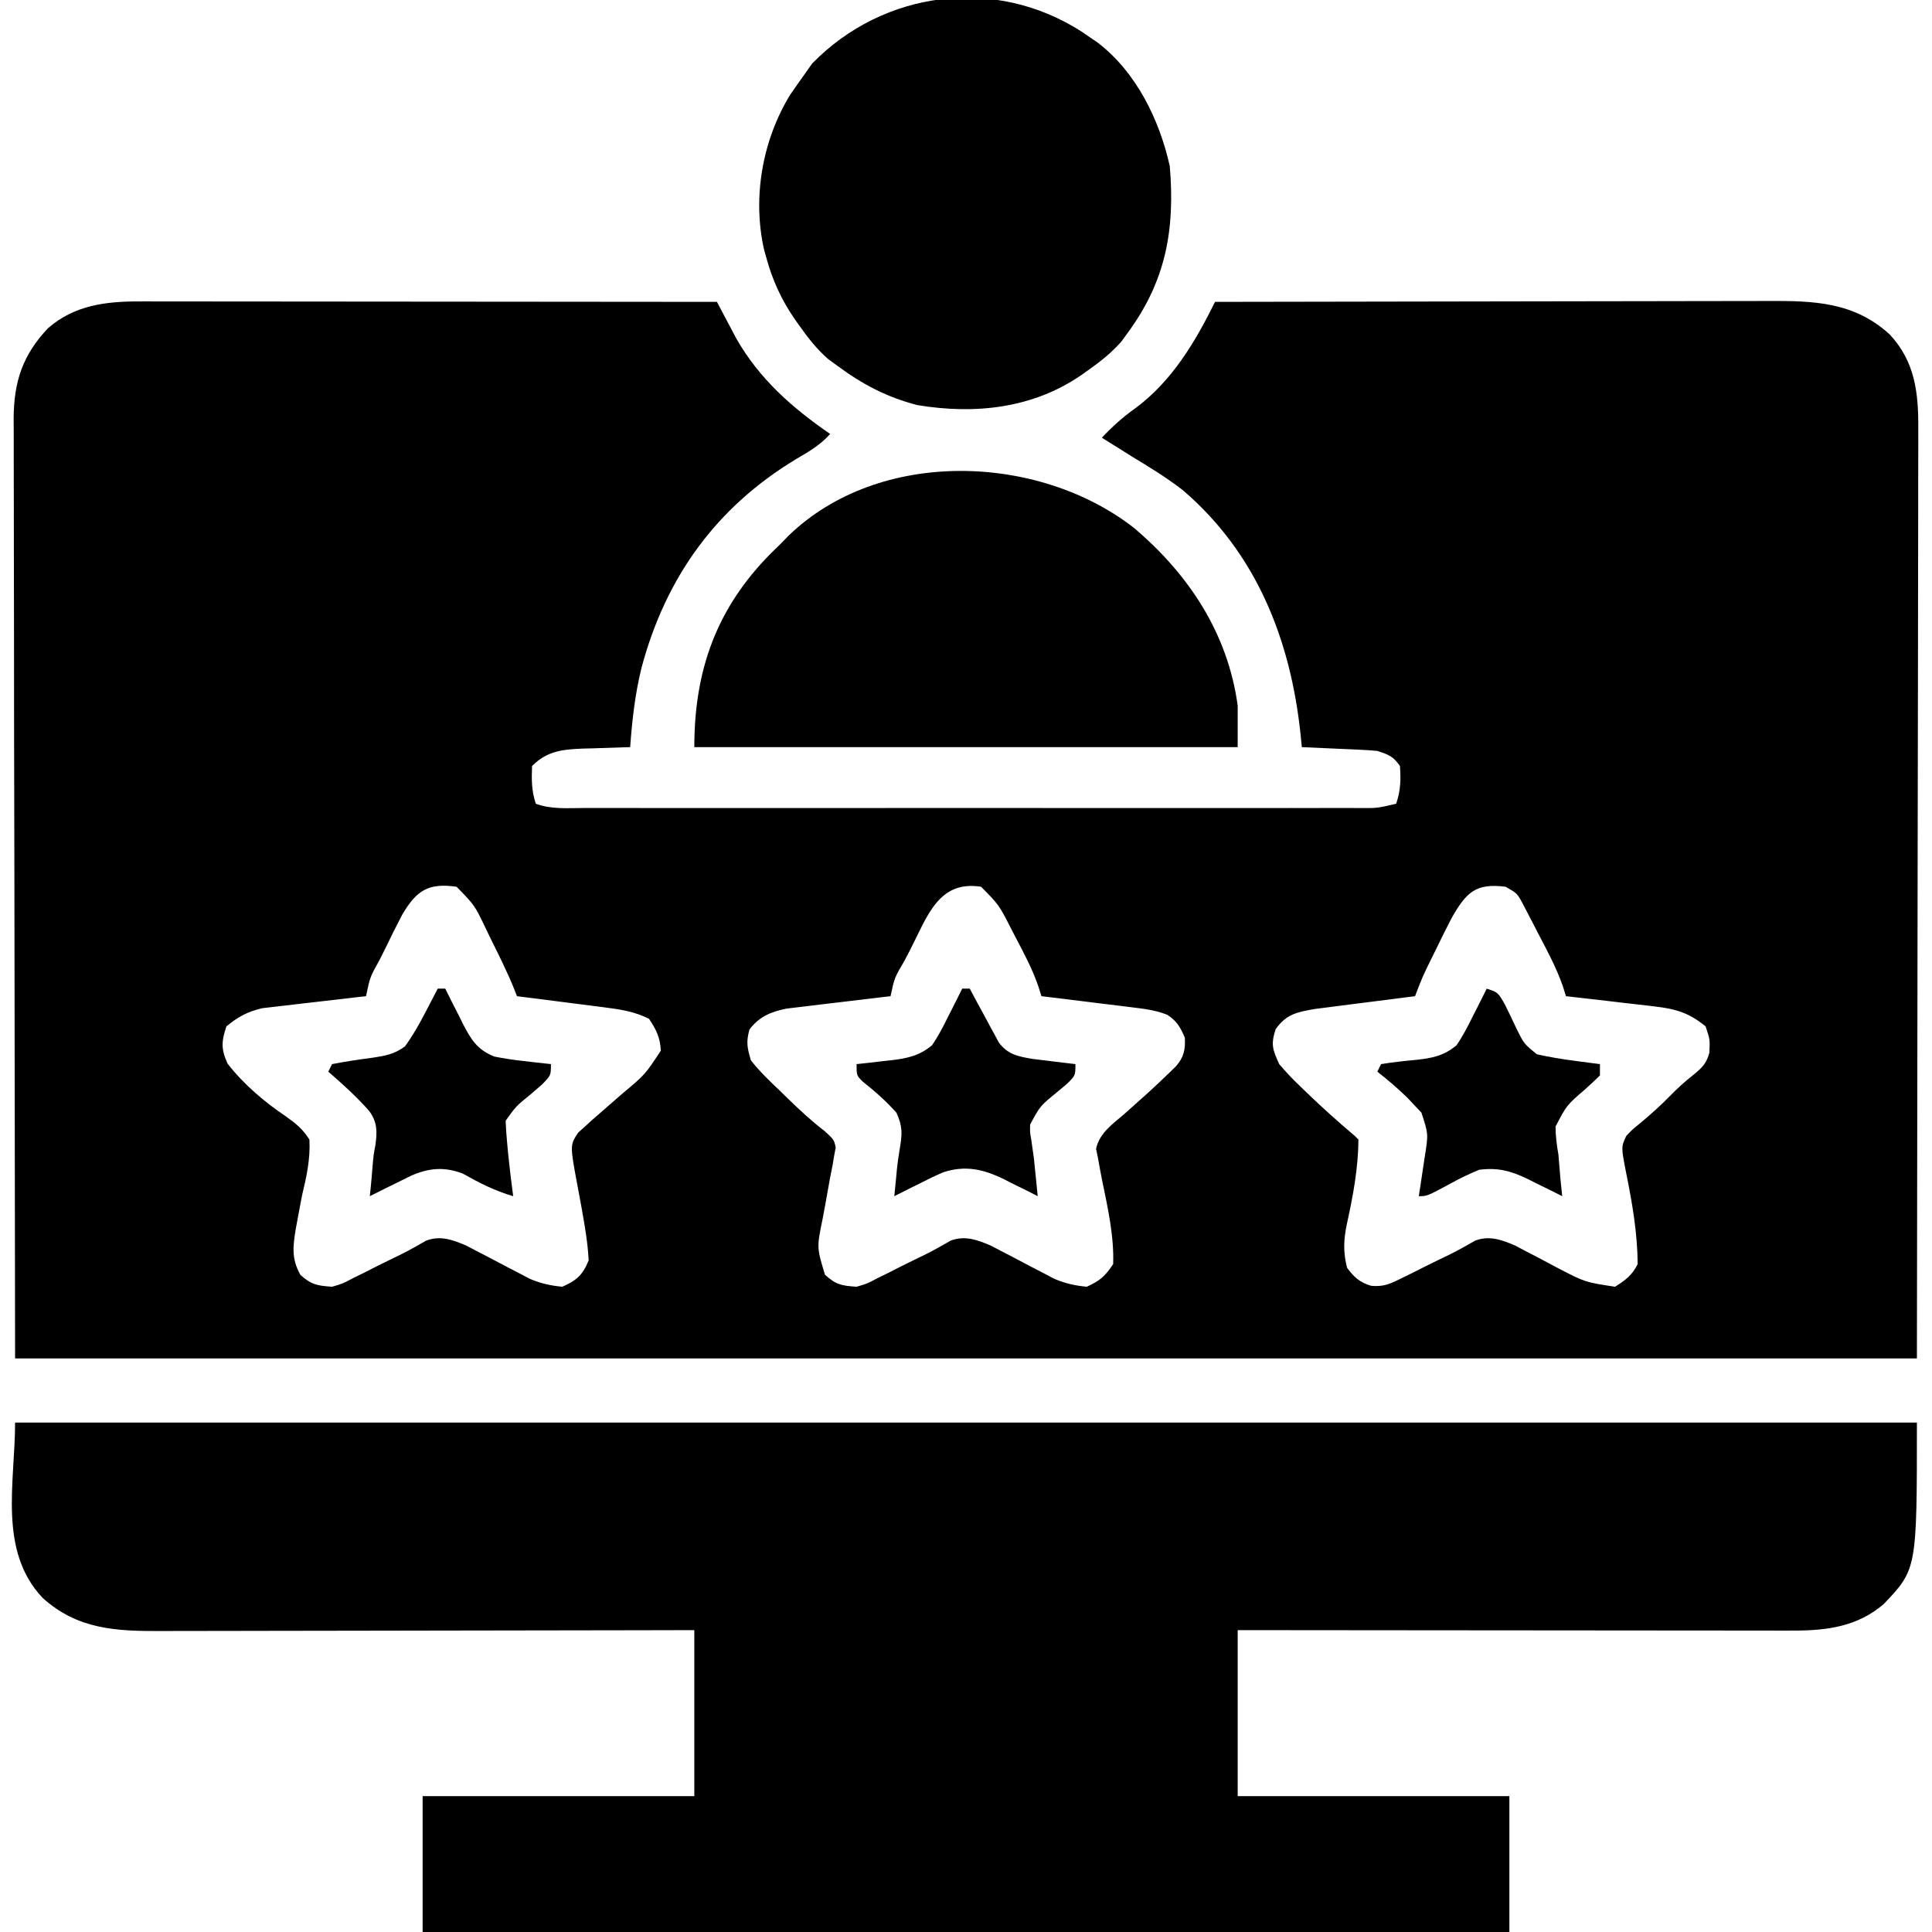 <?xml version="1.0" encoding="UTF-8"?>
<svg version="1.1" xmlns="http://www.w3.org/2000/svg" width="512" height="512">
<path d="M0 0 C0.658 -0.001 1.317 -0.002 1.995 -0.003 C4.188 -0.004 6.38 0.001 8.573 0.007 C10.15 0.007 11.727 0.007 13.305 0.006 C17.577 0.006 21.849 0.012 26.121 0.019 C30.59 0.025 35.058 0.026 39.526 0.027 C47.983 0.03 56.44 0.038 64.898 0.048 C74.528 0.059 84.157 0.065 93.787 0.07 C113.593 0.08 133.399 0.098 153.204 0.12 C153.664 0.996 154.124 1.872 154.597 2.775 C155.211 3.933 155.825 5.091 156.458 6.284 C157.062 7.429 157.666 8.573 158.288 9.752 C164.421 20.535 173.106 28.178 183.204 35.12 C180.59 38.08 177.529 39.817 174.142 41.808 C152.923 54.608 139.577 73.222 133.204 97.12 C131.494 104.065 130.719 110.994 130.204 118.12 C129.625 118.135 129.045 118.149 128.448 118.164 C125.803 118.239 123.16 118.336 120.517 118.433 C119.605 118.455 118.693 118.478 117.753 118.501 C112.321 118.718 108.243 119.081 104.204 123.12 C104.069 126.784 104.04 129.626 105.204 133.12 C109.293 134.649 113.704 134.259 118.01 134.247 C118.909 134.249 119.808 134.25 120.735 134.252 C123.753 134.256 126.772 134.253 129.79 134.25 C131.952 134.251 134.113 134.253 136.275 134.255 C142.151 134.26 148.027 134.258 153.903 134.255 C160.045 134.252 166.188 134.254 172.331 134.256 C182.647 134.258 192.964 134.255 203.28 134.251 C215.216 134.245 227.152 134.247 239.087 134.252 C249.326 134.257 259.565 134.258 269.803 134.255 C275.922 134.253 282.041 134.253 288.16 134.257 C293.913 134.259 299.665 134.257 305.417 134.252 C307.531 134.25 309.645 134.251 311.759 134.253 C314.639 134.256 317.518 134.252 320.398 134.247 C321.24 134.249 322.081 134.252 322.948 134.254 C328.176 134.306 328.176 134.306 333.204 133.12 C334.389 129.567 334.471 126.85 334.204 123.12 C332.373 120.504 331.295 120.15 328.204 119.12 C326.652 118.974 325.094 118.873 323.536 118.804 C322.644 118.762 321.751 118.72 320.831 118.677 C319.902 118.638 318.974 118.598 318.017 118.558 C316.606 118.493 316.606 118.493 315.167 118.427 C312.846 118.321 310.525 118.219 308.204 118.12 C308.04 116.471 308.04 116.471 307.872 114.788 C305.244 89.724 296.201 66.696 276.591 49.96 C272.335 46.68 267.799 43.896 263.204 41.12 C261.64 40.143 260.078 39.165 258.517 38.183 C256.877 37.162 256.877 37.162 255.204 36.12 C257.993 33.157 260.759 30.666 264.079 28.308 C273.791 21.129 279.919 10.796 285.204 0.12 C305.91 0.073 326.616 0.038 347.322 0.017 C356.937 0.006 366.551 -0.008 376.166 -0.031 C384.548 -0.051 392.93 -0.063 401.312 -0.068 C405.749 -0.071 410.185 -0.077 414.621 -0.091 C418.802 -0.105 422.982 -0.109 427.162 -0.106 C428.692 -0.107 430.222 -0.11 431.751 -0.118 C443.945 -0.177 454.508 0.138 463.931 8.687 C470.77 15.947 471.651 24.353 471.565 33.959 C471.568 35.014 471.57 36.069 471.573 37.155 C471.578 40.681 471.561 44.207 471.545 47.734 C471.544 50.308 471.544 52.882 471.546 55.457 C471.548 61.643 471.534 67.83 471.514 74.017 C471.493 81.178 471.49 88.339 471.488 95.5 C471.472 114.394 471.43 133.289 471.392 152.183 C471.33 194.402 471.268 236.622 471.204 280.12 C304.884 280.12 138.564 280.12 -32.796 280.12 C-32.858 237.901 -32.919 195.682 -32.983 152.183 C-33.011 138.847 -33.038 125.512 -33.066 111.773 C-33.08 95.5 -33.08 95.5 -33.082 87.884 C-33.085 82.56 -33.096 77.237 -33.112 71.913 C-33.134 65.122 -33.139 58.331 -33.135 51.54 C-33.136 49.048 -33.142 46.555 -33.153 44.063 C-33.168 40.695 -33.165 37.327 -33.157 33.959 C-33.165 32.986 -33.174 32.012 -33.183 31.009 C-33.119 21.262 -30.801 14.185 -24.046 7.069 C-17.103 1.055 -8.929 -0.007 0 0 Z M69.776 162.561 C68.257 165.451 66.813 168.368 65.392 171.308 C64.89 172.318 64.388 173.328 63.87 174.368 C61.263 179.037 61.263 179.037 60.204 184.12 C58.843 184.271 58.843 184.271 57.454 184.424 C54.064 184.806 50.676 185.203 47.289 185.61 C45.827 185.782 44.365 185.949 42.902 186.11 C40.789 186.343 38.681 186.597 36.571 186.855 C35.304 187.001 34.037 187.148 32.731 187.299 C28.764 188.223 26.349 189.551 23.204 192.12 C21.867 196.134 21.755 198.135 23.517 201.995 C27.665 207.373 33.316 212.181 38.927 215.948 C41.622 217.864 43.434 219.317 45.204 222.12 C45.483 227.36 44.407 232.062 43.204 237.12 C42.818 239.118 42.441 241.118 42.079 243.12 C41.919 243.989 41.76 244.858 41.595 245.753 C40.812 250.497 40.425 253.741 42.829 257.995 C45.748 260.607 47.332 260.845 51.204 261.12 C53.995 260.315 53.995 260.315 56.681 258.882 C57.681 258.391 58.681 257.901 59.712 257.396 C60.741 256.872 61.769 256.348 62.829 255.808 C64.384 255.039 64.384 255.039 65.97 254.255 C71.157 251.745 71.157 251.745 76.155 248.893 C79.933 247.469 83.22 248.702 86.81 250.228 C87.662 250.677 88.514 251.126 89.392 251.589 C90.338 252.078 91.284 252.566 92.259 253.069 C94.222 254.103 96.186 255.137 98.15 256.171 C99.096 256.66 100.042 257.148 101.017 257.652 C101.869 258.101 102.721 258.55 103.599 259.013 C106.506 260.248 109.063 260.821 112.204 261.12 C116.022 259.472 117.675 257.94 119.204 254.12 C118.977 249.654 118.253 245.359 117.462 240.964 C117.261 239.848 117.261 239.848 117.057 238.709 C116.785 237.217 116.506 235.726 116.221 234.237 C114.237 223.568 114.237 223.568 116.454 220.249 C117.032 219.732 117.609 219.215 118.204 218.683 C119.163 217.803 119.163 217.803 120.142 216.905 C120.822 216.316 121.503 215.727 122.204 215.12 C122.864 214.541 123.524 213.963 124.204 213.366 C125.538 212.202 126.872 211.039 128.208 209.878 C134.151 204.911 134.151 204.911 138.329 198.558 C138.151 195.077 137.13 193.009 135.204 190.12 C131.31 188.136 127.461 187.6 123.153 187.05 C122.495 186.964 121.836 186.878 121.157 186.789 C119.069 186.519 116.981 186.257 114.892 185.995 C113.469 185.812 112.047 185.629 110.624 185.444 C107.152 184.996 103.678 184.556 100.204 184.12 C99.92 183.393 99.637 182.665 99.344 181.915 C97.553 177.524 95.431 173.307 93.329 169.058 C92.678 167.711 92.678 167.711 92.013 166.337 C89.014 160.04 89.014 160.04 84.204 155.12 C76.707 154.049 73.571 156.076 69.776 162.561 Z M204.392 171.87 C203.89 172.828 203.388 173.786 202.87 174.773 C200.252 179.228 200.252 179.228 199.204 184.12 C197.835 184.278 197.835 184.278 196.438 184.44 C193.035 184.839 189.635 185.248 186.234 185.664 C184.765 185.842 183.296 186.016 181.826 186.185 C179.707 186.43 177.591 186.69 175.474 186.952 C174.201 187.104 172.929 187.256 171.618 187.412 C167.474 188.272 164.423 189.514 161.829 192.933 C160.898 196.191 161.209 197.832 162.204 201.12 C164.511 204.075 167.176 206.606 169.892 209.183 C170.6 209.877 171.308 210.571 172.038 211.286 C175.156 214.318 178.266 217.206 181.72 219.851 C184.204 222.12 184.204 222.12 184.677 224.198 C184.542 224.915 184.406 225.632 184.267 226.37 C184.125 227.226 183.983 228.082 183.837 228.964 C183.524 230.526 183.524 230.526 183.204 232.12 C182.811 234.279 182.429 236.439 182.048 238.6 C181.782 240.086 181.507 241.572 181.222 243.055 C179.641 250.707 179.641 250.707 181.829 257.933 C184.746 260.619 186.286 260.846 190.204 261.12 C192.995 260.315 192.995 260.315 195.681 258.882 C196.681 258.391 197.681 257.901 198.712 257.396 C199.741 256.872 200.769 256.348 201.829 255.808 C203.384 255.039 203.384 255.039 204.97 254.255 C210.157 251.745 210.157 251.745 215.155 248.893 C218.933 247.469 222.22 248.702 225.81 250.228 C226.662 250.677 227.514 251.126 228.392 251.589 C229.338 252.078 230.284 252.566 231.259 253.069 C233.222 254.103 235.186 255.137 237.15 256.171 C238.096 256.66 239.042 257.148 240.017 257.652 C240.869 258.101 241.721 258.55 242.599 259.013 C245.507 260.249 248.061 260.825 251.204 261.12 C254.733 259.516 256.032 258.379 258.204 255.12 C258.466 247.599 256.733 239.981 255.221 232.641 C254.85 230.807 254.525 228.964 254.204 227.12 C254.029 226.281 253.854 225.442 253.673 224.577 C254.595 220.311 258.069 218.024 261.267 215.245 C262.592 214.062 263.916 212.877 265.239 211.691 C265.895 211.105 266.55 210.52 267.225 209.918 C269.227 208.1 271.192 206.255 273.13 204.37 C273.695 203.821 274.26 203.272 274.842 202.706 C276.967 200.233 277.344 198.336 277.204 195.12 C276.015 192.365 275.078 190.683 272.539 189.047 C269.396 187.799 266.388 187.463 263.032 187.05 C262.35 186.964 261.668 186.878 260.964 186.789 C258.795 186.518 256.625 186.256 254.454 185.995 C252.979 185.812 251.504 185.629 250.028 185.444 C246.421 184.995 242.813 184.555 239.204 184.12 C238.92 183.225 238.637 182.33 238.344 181.408 C236.766 176.858 234.573 172.747 232.329 168.495 C231.678 167.227 231.678 167.227 231.013 165.933 C227.916 159.9 227.916 159.9 223.204 155.12 C211.917 153.329 208.929 163.013 204.392 171.87 Z M347.886 163.44 C346.529 166.042 345.232 168.666 343.954 171.308 C343.285 172.66 343.285 172.66 342.603 174.04 C340.172 178.983 340.172 178.983 338.204 184.12 C337.322 184.231 336.439 184.342 335.53 184.456 C332.24 184.872 328.95 185.293 325.662 185.719 C324.241 185.902 322.82 186.082 321.399 186.26 C319.35 186.517 317.303 186.783 315.255 187.05 C314.024 187.207 312.794 187.364 311.526 187.526 C306.831 188.366 304.063 188.902 301.267 192.87 C299.93 196.96 300.463 198.23 302.204 202.12 C304.034 204.257 305.797 206.141 307.829 208.058 C308.631 208.837 308.631 208.837 309.45 209.631 C313.574 213.607 317.832 217.419 322.204 221.12 C322.699 221.615 322.699 221.615 323.204 222.12 C323.149 229.7 321.766 237.136 320.133 244.511 C319.263 248.686 319.126 251.984 320.204 256.12 C322.144 258.683 323.447 259.875 326.509 260.866 C329.896 261.186 331.55 260.39 334.583 258.882 C335.587 258.391 336.59 257.901 337.624 257.396 C339.18 256.61 339.18 256.61 340.767 255.808 C342.328 255.039 342.328 255.039 343.921 254.255 C349.135 251.747 349.135 251.747 354.157 248.893 C357.929 247.469 361.213 248.696 364.794 250.228 C365.64 250.677 366.485 251.126 367.357 251.589 C368.298 252.078 369.24 252.566 370.21 253.069 C372.161 254.102 374.112 255.136 376.062 256.171 C383.28 259.921 383.28 259.921 391.204 261.12 C394.006 259.354 395.72 258.09 397.204 255.12 C397.152 246.921 395.758 238.869 394.133 230.858 C392.811 224.054 392.811 224.054 394.204 221.12 C395.806 219.444 395.806 219.444 397.829 217.808 C400.653 215.454 403.323 213.064 405.892 210.433 C407.879 208.4 409.759 206.689 412.017 204.933 C414.345 203.004 415.377 202.017 416.204 199.12 C416.365 195.574 416.365 195.574 415.204 192.12 C410.877 188.562 407.347 187.492 401.837 186.855 C401.157 186.772 400.478 186.688 399.778 186.603 C397.63 186.343 395.48 186.107 393.329 185.87 C391.863 185.697 390.397 185.523 388.931 185.347 C385.357 184.921 381.781 184.515 378.204 184.12 C377.926 183.236 377.647 182.351 377.36 181.44 C375.638 176.495 373.195 171.998 370.767 167.37 C370.276 166.412 369.786 165.455 369.28 164.468 C368.564 163.097 368.564 163.097 367.833 161.698 C367.185 160.452 367.185 160.452 366.523 159.18 C365.219 156.84 365.219 156.84 362.204 155.12 C354.249 154.094 351.758 156.625 347.886 163.44 Z " fill="#000000" transform="translate(36.796,79.88)"/>
<path d="M0 0 C166.32 0 332.64 0 504 0 C504 38.834 504 38.834 495.25 48.051 C488.38 54.002 480.277 55.127 471.432 55.12 C470.128 55.122 468.824 55.123 467.48 55.124 C466.048 55.121 464.615 55.117 463.182 55.114 C461.664 55.113 460.146 55.113 458.628 55.114 C454.517 55.114 450.406 55.108 446.295 55.101 C441.994 55.095 437.694 55.095 433.394 55.093 C425.256 55.09 417.117 55.082 408.979 55.072 C399.712 55.061 390.445 55.055 381.177 55.05 C362.118 55.04 343.059 55.022 324 55 C324 69.52 324 84.04 324 99 C347.76 99 371.52 99 396 99 C396 110.88 396 122.76 396 135 C300.96 135 205.92 135 108 135 C108 123.12 108 111.24 108 99 C131.76 99 155.52 99 180 99 C180 84.48 180 69.96 180 55 C175.382 55.01 170.764 55.021 166.006 55.032 C150.747 55.065 135.488 55.087 120.229 55.104 C110.978 55.114 101.726 55.128 92.475 55.151 C84.409 55.171 76.344 55.184 68.278 55.188 C64.009 55.191 59.74 55.197 55.472 55.211 C51.449 55.225 47.426 55.229 43.404 55.226 C41.932 55.227 40.46 55.231 38.989 55.238 C26.88 55.299 16.587 54.883 7.273 46.434 C-4.551 33.882 0 15.808 0 0 Z " fill="#000000" transform="translate(4,377)"/>
<path d="M0 0 C0.737 0.509 1.475 1.018 2.234 1.543 C2.848 1.959 3.462 2.376 4.094 2.805 C14.331 10.623 20.488 23.238 23.234 35.543 C24.651 52.225 22.263 65.82 12.234 79.543 C11.638 80.367 11.041 81.19 10.426 82.039 C7.811 85.027 4.893 87.322 1.672 89.605 C1.057 90.043 0.442 90.481 -0.191 90.931 C-13.106 99.822 -28.435 101.424 -43.672 98.895 C-51.65 96.829 -58.164 93.438 -64.766 88.543 C-65.999 87.648 -65.999 87.648 -67.258 86.734 C-70.249 84.12 -72.544 81.203 -74.828 77.98 C-75.484 77.059 -75.484 77.059 -76.154 76.12 C-79.74 70.915 -82.117 65.66 -83.766 59.543 C-83.939 58.924 -84.111 58.306 -84.29 57.668 C-87.41 43.74 -84.696 28.606 -77.328 16.605 C-76.16 14.904 -74.975 13.215 -73.766 11.543 C-73.023 10.491 -72.281 9.439 -71.516 8.355 C-52.468 -11.125 -22.92 -14.781 0 0 Z " fill="#000000" transform="translate(286.766,8.457)"/>
<path d="M0 0 C14.576 12.315 24.98 27.983 27.594 47.191 C27.594 50.821 27.594 54.451 27.594 58.191 C-19.926 58.191 -67.446 58.191 -116.406 58.191 C-116.406 37.762 -110.492 21.287 -96.051 6.773 C-95.178 5.921 -94.305 5.069 -93.406 4.191 C-92.75 3.515 -92.094 2.838 -91.418 2.141 C-67.385 -21.069 -25.366 -19.659 0 0 Z " fill="#000000" transform="translate(300.406,139.809)"/>
<path d="M0 0 C3 1 3 1 4.867 4.309 C5.89 6.376 6.883 8.454 7.863 10.541 C9.858 14.601 9.858 14.601 13.301 17.402 C16.629 18.139 19.932 18.683 23.312 19.125 C24.567 19.293 25.821 19.46 27.113 19.633 C28.066 19.754 29.019 19.875 30 20 C30 20.99 30 21.98 30 23 C28.721 24.248 27.432 25.489 26.087 26.666 C21.164 30.909 21.164 30.909 18.234 36.559 C18.251 39.128 18.554 41.471 19 44 C19.177 46.041 19.343 48.083 19.5 50.125 C19.662 51.75 19.827 53.376 20 55 C18.998 54.495 17.997 53.989 16.965 53.469 C15.623 52.812 14.28 52.156 12.938 51.5 C12.281 51.166 11.624 50.832 10.947 50.488 C6.47 48.327 3.065 47.36 -2 48 C-4.589 49.079 -6.885 50.149 -9.312 51.5 C-15.806 55 -15.806 55 -18 55 C-17.856 54.059 -17.711 53.118 -17.562 52.148 C-17.377 50.903 -17.191 49.658 -17 48.375 C-16.814 47.145 -16.629 45.915 -16.438 44.648 C-15.454 38.505 -15.454 38.505 -17.32 32.84 C-17.916 32.212 -18.511 31.584 -19.125 30.938 C-20.074 29.93 -20.074 29.93 -21.043 28.902 C-23.587 26.43 -26.203 24.183 -29 22 C-28.67 21.34 -28.34 20.68 -28 20 C-24.906 19.491 -21.843 19.162 -18.723 18.877 C-14.408 18.407 -11.351 17.807 -8 15 C-6.319 12.551 -4.998 9.975 -3.688 7.312 C-3.328 6.611 -2.969 5.909 -2.6 5.186 C-1.721 3.463 -0.859 1.732 0 0 Z " fill="#000000" transform="translate(394,262)"/>
<path d="M0 0 C0.66 0 1.32 0 2 0 C2.779 1.572 2.779 1.572 3.574 3.176 C4.278 4.555 4.982 5.934 5.688 7.312 C6.027 8.003 6.367 8.693 6.717 9.404 C8.865 13.559 10.489 16.185 15 18 C17.645 18.512 20.148 18.91 22.812 19.188 C23.852 19.31 23.852 19.31 24.912 19.436 C26.607 19.634 28.303 19.819 30 20 C30 23 30 23 27.629 25.41 C26.614 26.303 25.592 27.186 24.562 28.062 C20.784 31.116 20.784 31.116 18 35 C18.064 36.878 18.2 38.754 18.375 40.625 C18.524 42.23 18.524 42.23 18.676 43.867 C19.061 47.588 19.501 51.293 20 55 C15.162 53.6 11.026 51.48 6.66 49.023 C1.808 47.157 -2.265 47.498 -6.965 49.531 C-8.296 50.174 -9.62 50.83 -10.938 51.5 C-11.621 51.834 -12.305 52.168 -13.01 52.512 C-14.679 53.329 -16.34 54.163 -18 55 C-17.928 54.322 -17.856 53.644 -17.781 52.945 C-17.586 50.988 -17.417 49.028 -17.27 47.066 C-17 44 -17 44 -16.512 41.465 C-16.031 37.901 -15.972 35.394 -18.182 32.397 C-21.513 28.629 -25.203 25.289 -29 22 C-28.67 21.34 -28.34 20.68 -28 20 C-24.455 19.314 -20.925 18.786 -17.346 18.32 C-13.889 17.797 -11.552 17.402 -8.691 15.32 C-6.578 12.421 -4.905 9.434 -3.25 6.25 C-2.934 5.648 -2.618 5.046 -2.293 4.426 C-1.522 2.954 -0.76 1.477 0 0 Z " fill="#000000" transform="translate(116,262)"/>
<path d="M0 0 C0.66 0 1.32 0 2 0 C2.905 1.698 2.905 1.698 3.828 3.43 C4.635 4.912 5.442 6.394 6.25 7.875 C6.646 8.621 7.041 9.368 7.449 10.137 C8.039 11.21 8.039 11.21 8.641 12.305 C8.997 12.965 9.353 13.624 9.72 14.304 C12.131 17.498 14.82 17.969 18.672 18.633 C20.03 18.804 21.39 18.968 22.75 19.125 C23.447 19.211 24.145 19.298 24.863 19.387 C26.575 19.598 28.287 19.8 30 20 C30 23 30 23 27.883 25.121 C26.518 26.268 26.518 26.268 25.125 27.438 C20.667 31.064 20.667 31.064 18 36 C17.936 38.034 17.936 38.034 18.312 40.125 C18.421 40.9 18.529 41.674 18.641 42.473 C18.759 43.307 18.878 44.141 19 45 C19.196 46.853 19.384 48.707 19.562 50.562 C19.646 51.409 19.73 52.256 19.816 53.129 C19.877 53.746 19.938 54.364 20 55 C19.01 54.495 18.02 53.989 17 53.469 C15.667 52.812 14.334 52.155 13 51.5 C12.352 51.166 11.703 50.832 11.035 50.488 C5.611 47.857 0.826 46.741 -5.035 48.67 C-7.073 49.536 -9.032 50.487 -11 51.5 C-11.679 51.834 -12.359 52.168 -13.059 52.512 C-14.713 53.327 -16.357 54.162 -18 55 C-17.855 53.521 -17.709 52.042 -17.562 50.562 C-17.477 49.651 -17.392 48.74 -17.305 47.801 C-17.113 46.042 -16.875 44.286 -16.57 42.543 C-15.911 38.594 -15.727 36.594 -17.438 32.875 C-20.199 29.776 -23.144 27.191 -26.391 24.613 C-28 23 -28 23 -28 20 C-26.975 19.89 -25.95 19.781 -24.895 19.668 C-23.534 19.508 -22.173 19.348 -20.812 19.188 C-20.139 19.117 -19.465 19.047 -18.771 18.975 C-14.474 18.451 -11.343 17.793 -8 15 C-6.319 12.551 -4.998 9.975 -3.688 7.312 C-3.328 6.611 -2.969 5.909 -2.6 5.186 C-1.721 3.463 -0.859 1.732 0 0 Z " fill="#000000" transform="translate(255,262)"/>
</svg>
